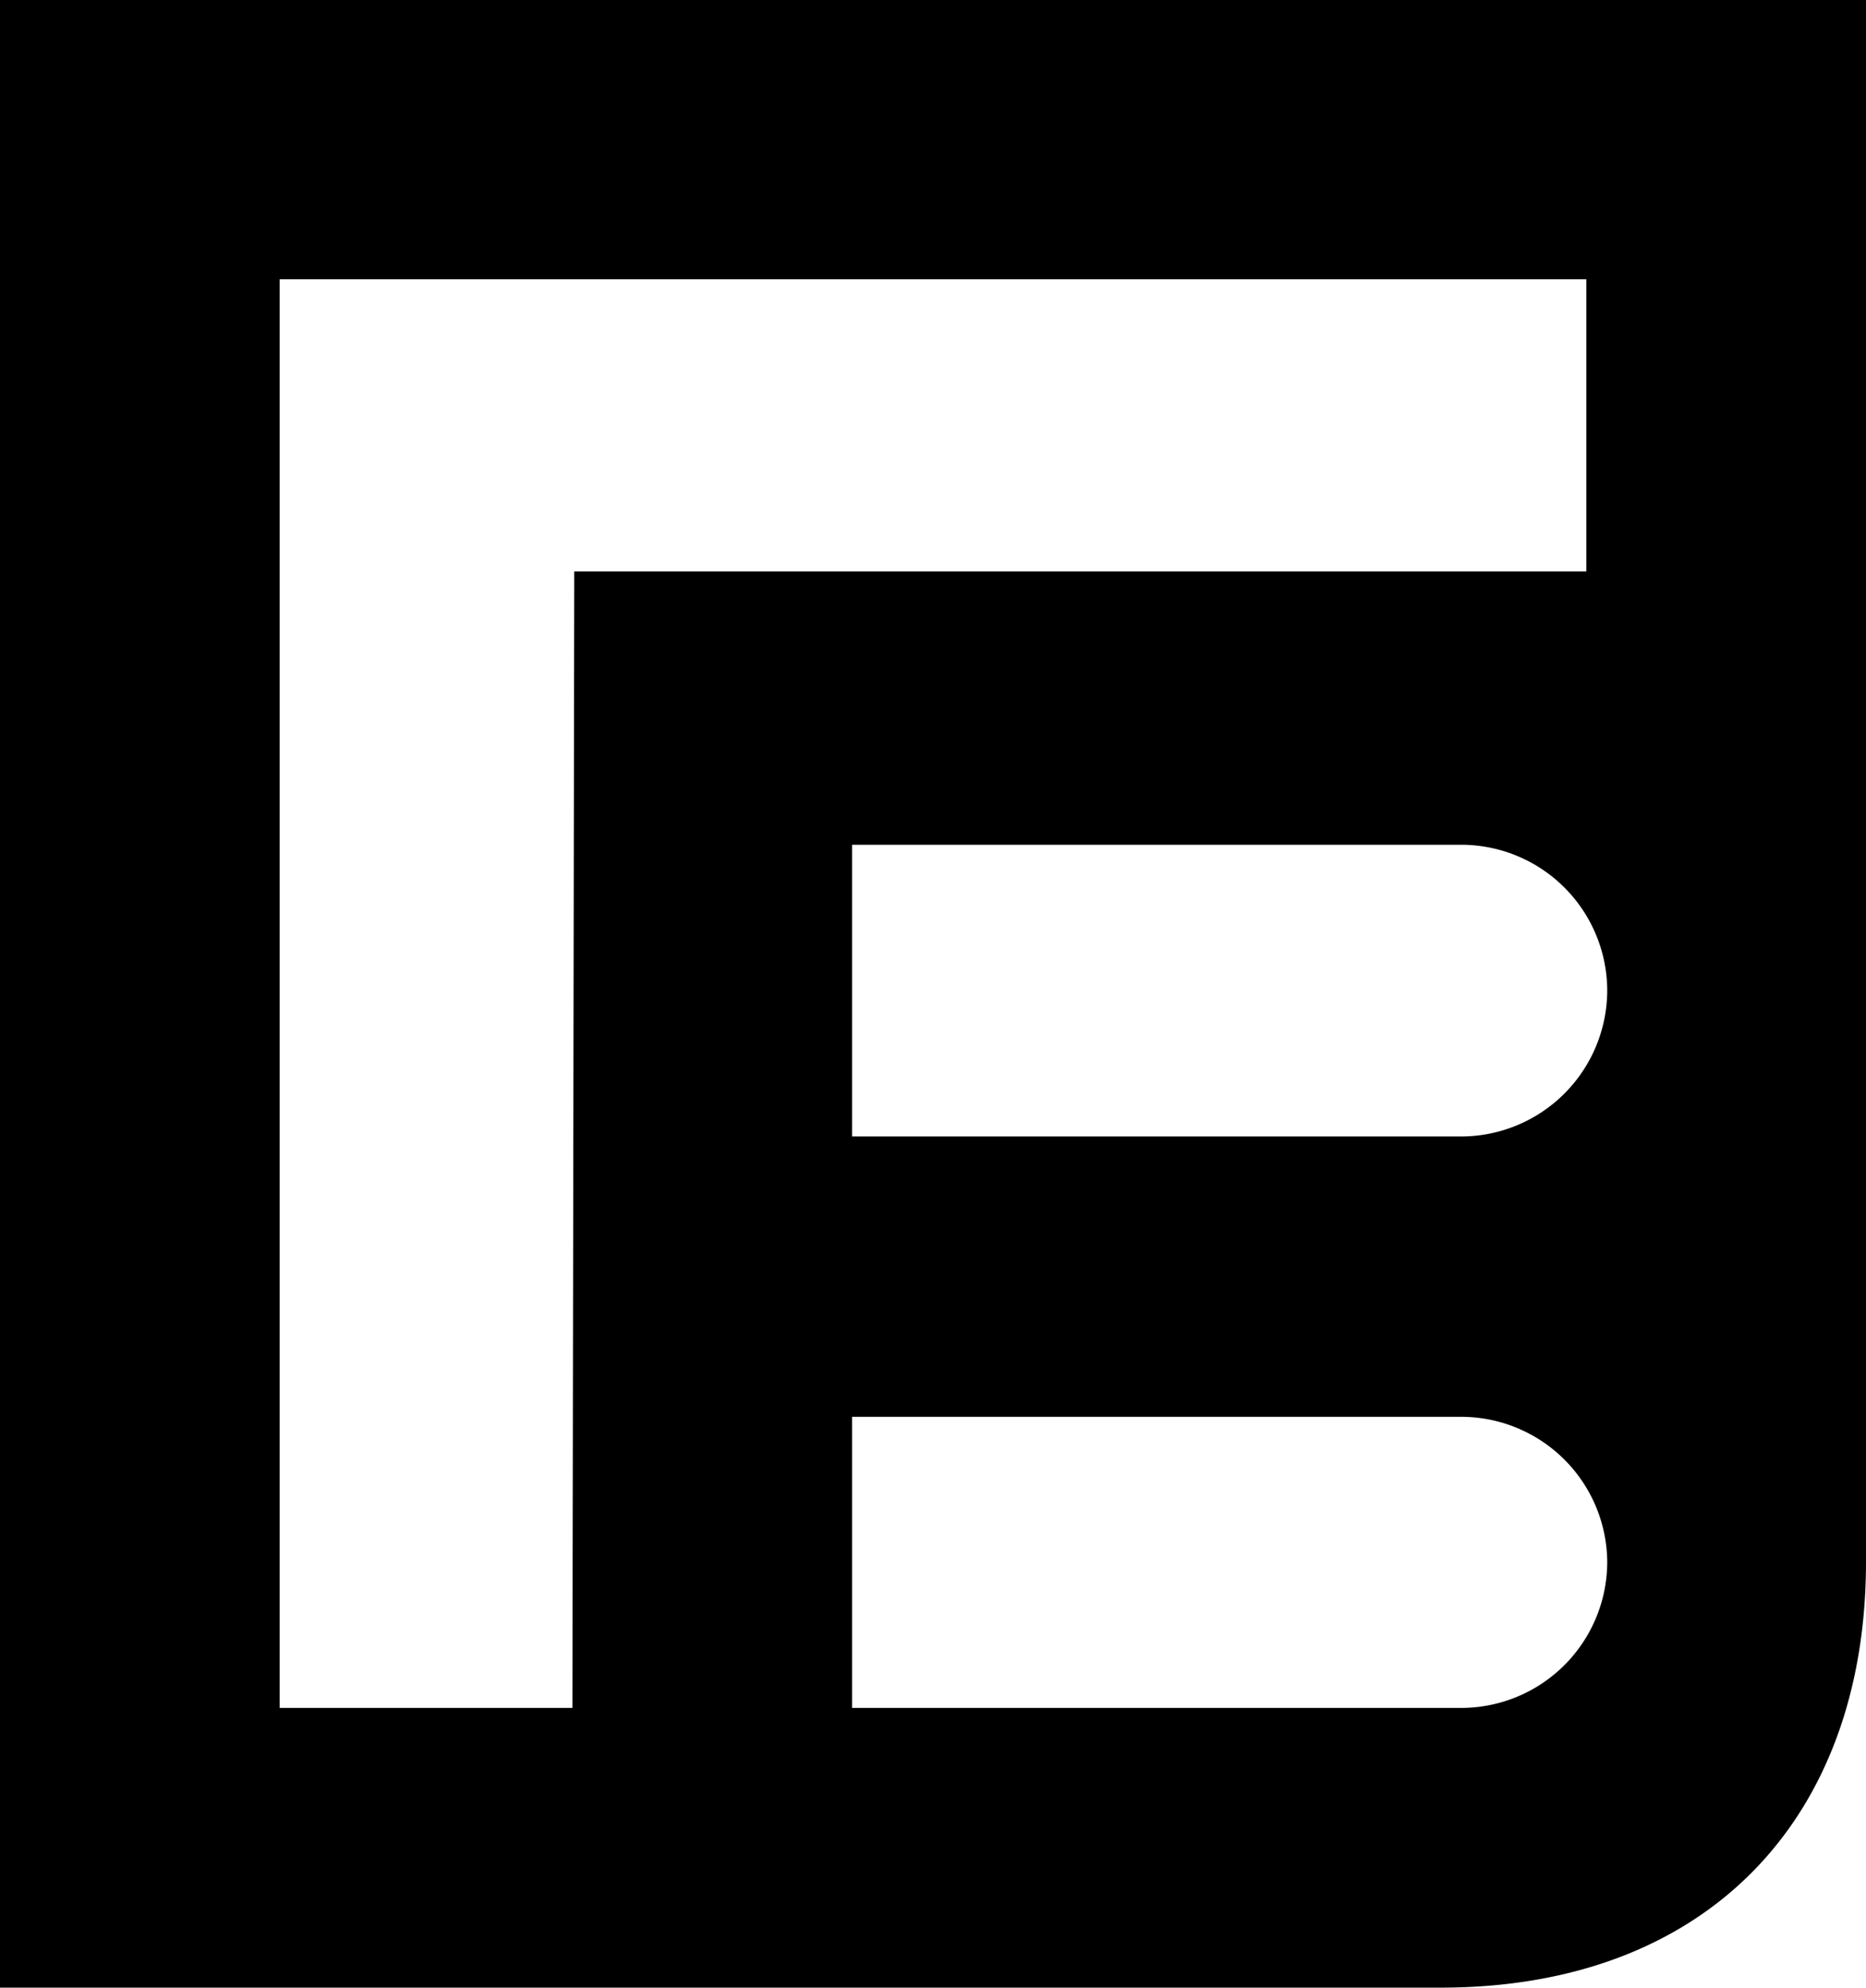 <svg xmlns="http://www.w3.org/2000/svg" viewBox="0 0 90.14 96" fill="none"><style>path{fill:#000}@media (prefers-color-scheme:dark){path{fill:#fff}}</style><path d="M93.07,0V75.43C93.07,87.84,85.39,96,72.53,96H2.93V0ZM30.67,27.6H79.56V13.49H16.44v69H30.58Zm49.9,47.83a7.06,7.06,0,0,0-7.06-7H44.09V82.49H73.51A7.06,7.06,0,0,0,80.57,75.43Zm0-27.57a7.06,7.06,0,0,0-7.06-7.06H44.09V54.89H73.51A7.07,7.07,0,0,0,80.57,47.86Z" transform="translate(-2.93)"/></svg>